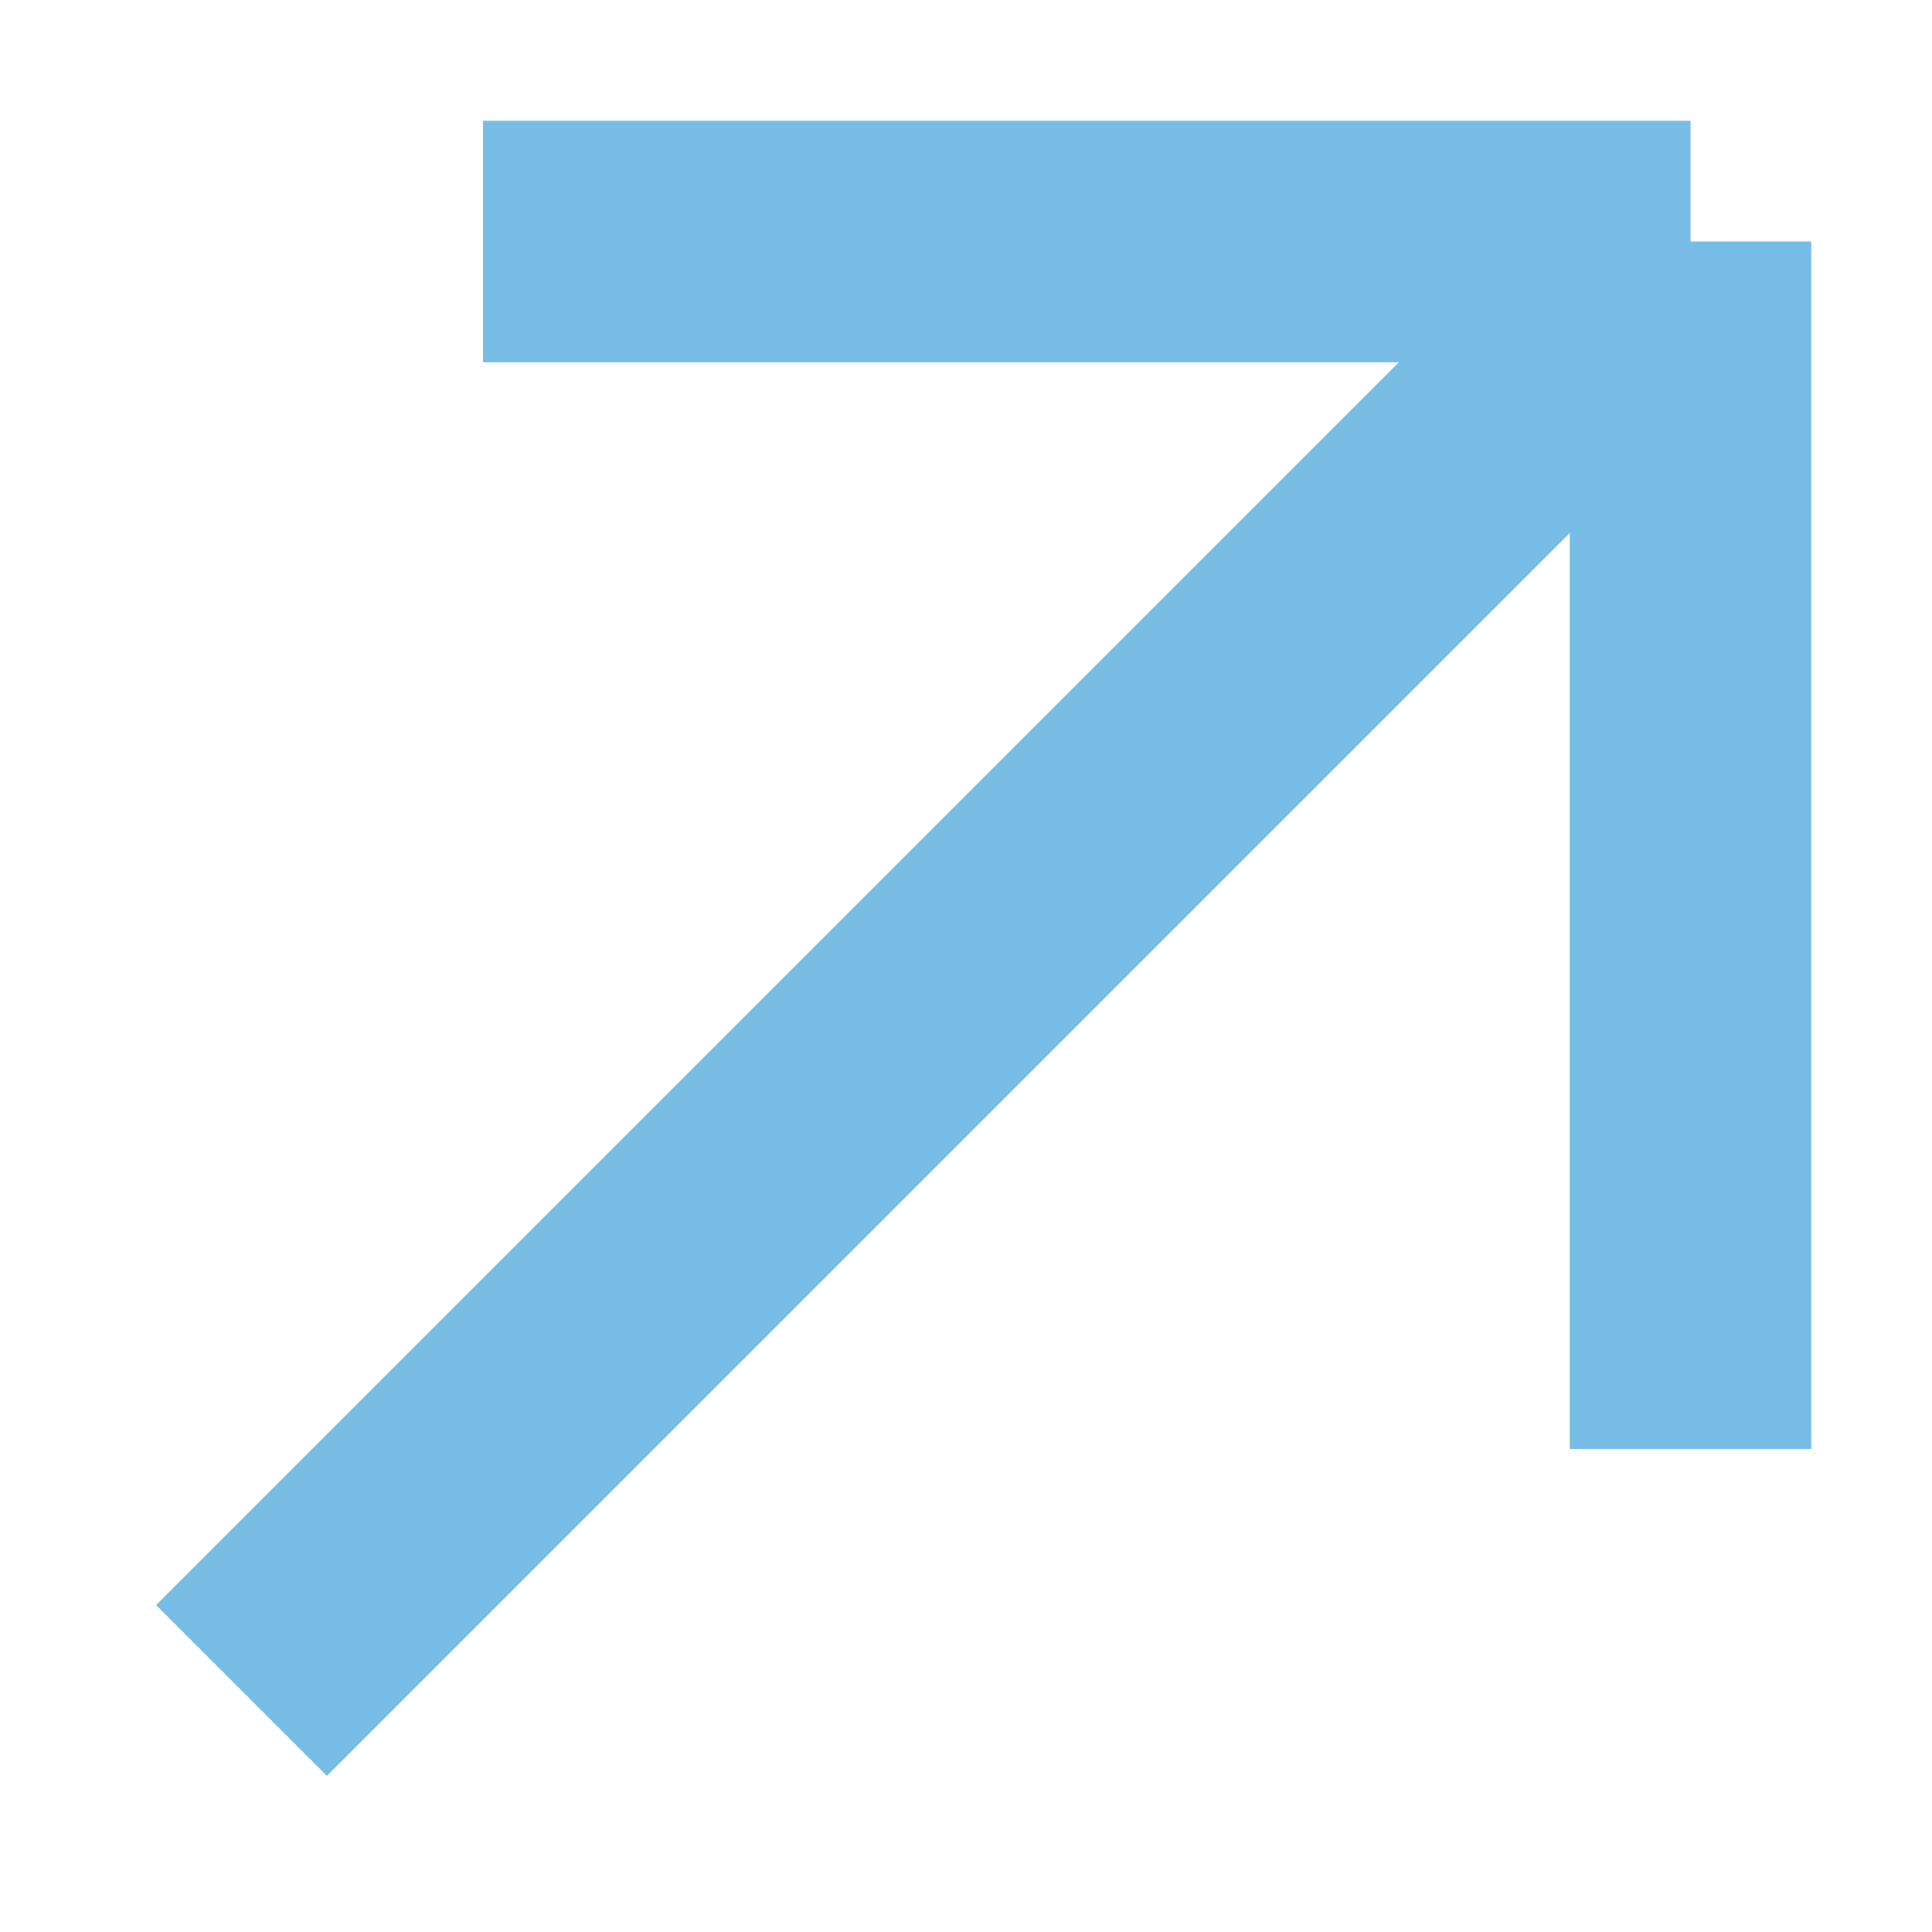 <?xml version="1.0" encoding="UTF-8"?> <svg xmlns="http://www.w3.org/2000/svg" width="8" height="8" viewBox="0 0 8 8" fill="none"><path d="M7 6V1M7 1H2M7 1L1 7" stroke="#77BCE5" stroke-linejoin="round"></path></svg> 